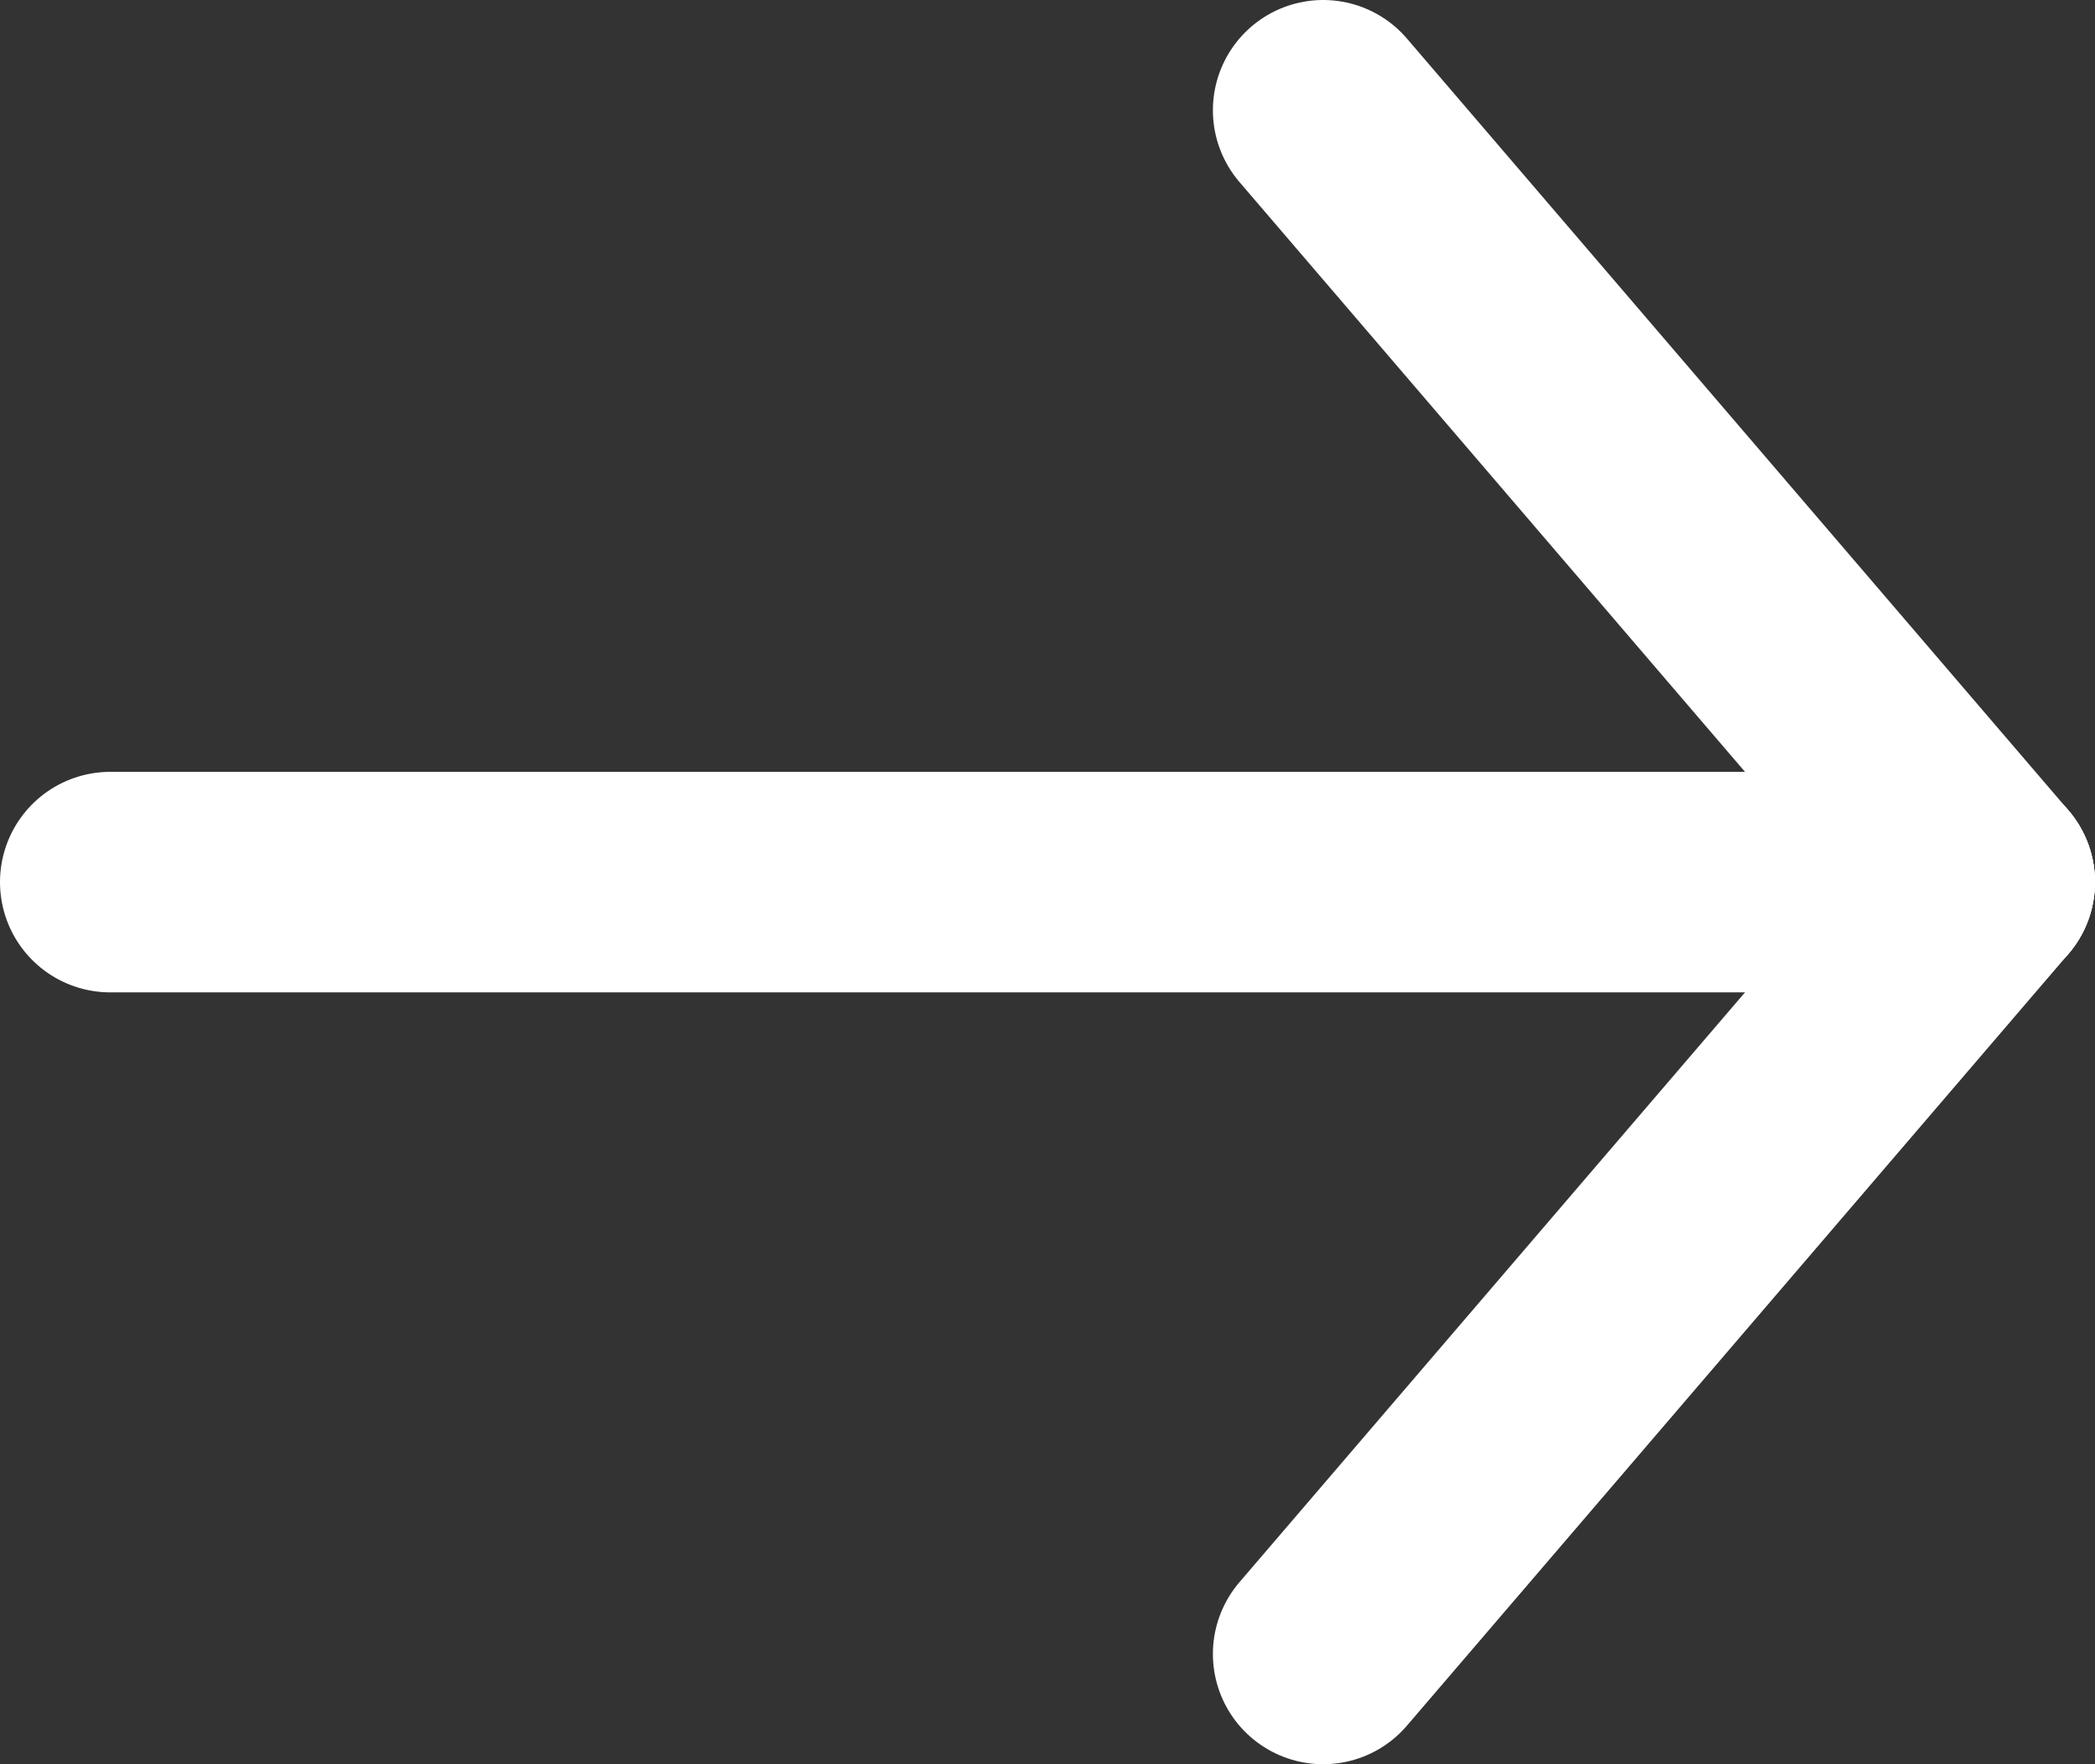 <svg width="19" height="16" viewBox="0 0 19 16" fill="none" xmlns="http://www.w3.org/2000/svg">
<rect x="0" y="0" width="19" height="16" fill="#333333" stroke="none"/>
<path d="M1 8H18" stroke="white" stroke-width="2" stroke-linecap="round" stroke-linejoin="round"/>
<path d="M12 1L18 8" stroke="white" stroke-width="2" stroke-linecap="round" stroke-linejoin="round"/>
<path d="M18 8L12 15" stroke="white" stroke-width="2" stroke-linecap="round" stroke-linejoin="round"/>
</svg>
